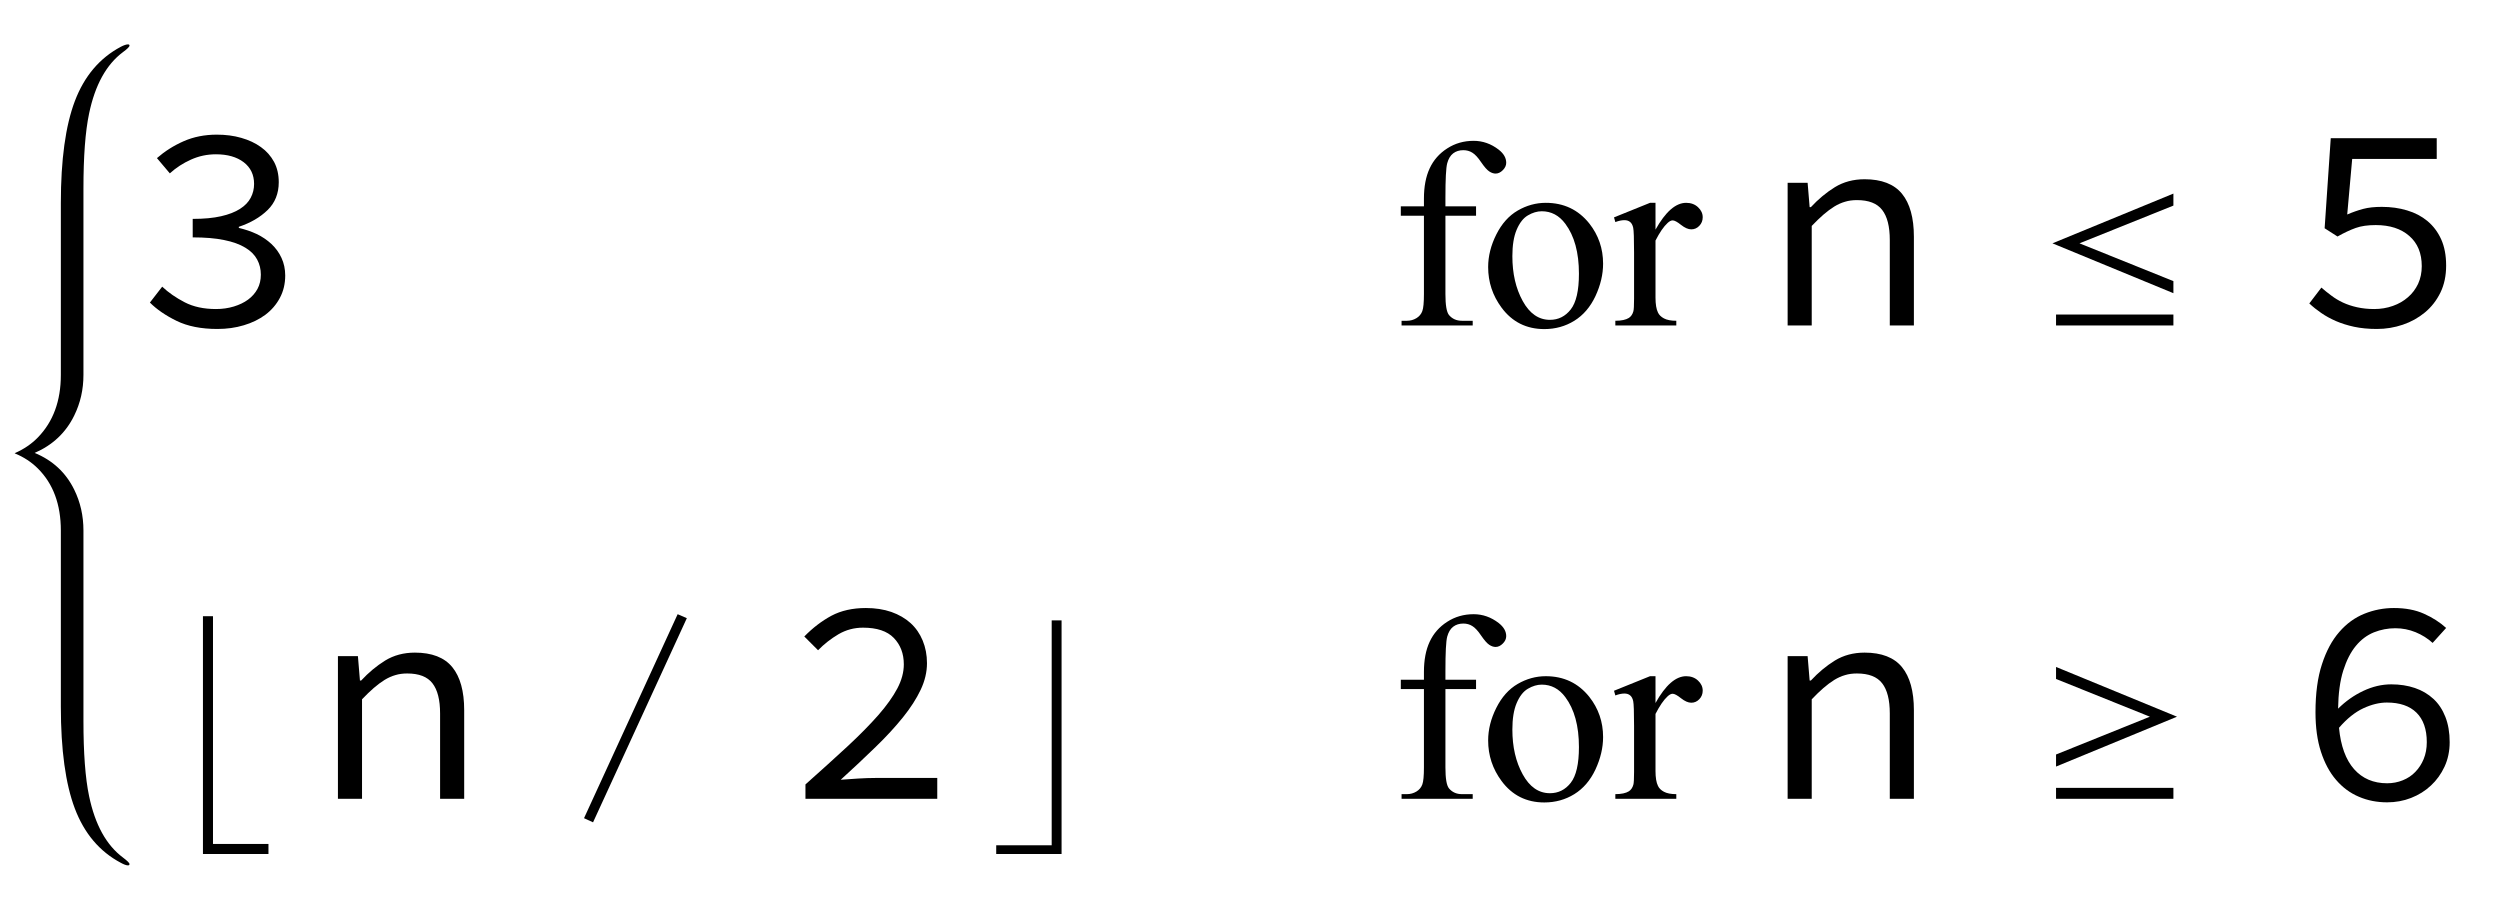 <?xml version="1.0" encoding="UTF-8"?>
<svg xmlns="http://www.w3.org/2000/svg" xmlns:xlink="http://www.w3.org/1999/xlink"  viewBox="0 0 169 61" version="1.1">
<defs>
<g>
<symbol overflow="visible" id="glyph0-0">
<path style="stroke:none;" d="M 1.23 -13.098 L 10.676 -13.098 L 10.676 0 L 1.23 0 Z M 5.059 -6.746 L 2.52 -11.352 L 2.52 -2.184 Z M 9.367 -2.184 L 9.367 -11.352 L 6.848 -6.746 Z M 8.473 -1.152 L 7.023 -3.77 L 5.992 -5.816 L 5.914 -5.816 L 4.844 -3.77 L 3.375 -1.152 Z M 5.992 -7.68 L 6.965 -9.547 L 8.273 -11.906 L 3.613 -11.906 L 4.922 -9.547 L 5.914 -7.68 Z M 5.992 -7.68 "/>
</symbol>
<symbol overflow="visible" id="glyph0-1">
<path style="stroke:none;" d="M 1.965 -2.621 C 2.387 -2.223 2.895 -1.871 3.484 -1.566 C 4.07 -1.262 4.777 -1.109 5.598 -1.109 C 6.035 -1.109 6.438 -1.168 6.809 -1.281 C 7.18 -1.395 7.5 -1.547 7.77 -1.746 C 8.039 -1.945 8.254 -2.188 8.406 -2.469 C 8.559 -2.754 8.633 -3.074 8.633 -3.434 C 8.633 -3.805 8.551 -4.145 8.383 -4.457 C 8.219 -4.766 7.953 -5.035 7.582 -5.258 C 7.211 -5.484 6.734 -5.656 6.152 -5.773 C 5.57 -5.895 4.863 -5.953 4.027 -5.953 L 4.027 -7.203 C 4.781 -7.203 5.422 -7.262 5.945 -7.383 C 6.465 -7.5 6.895 -7.668 7.223 -7.879 C 7.555 -8.09 7.797 -8.34 7.949 -8.633 C 8.102 -8.922 8.176 -9.234 8.176 -9.566 C 8.176 -10.188 7.941 -10.676 7.473 -11.035 C 7.004 -11.391 6.375 -11.57 5.598 -11.57 C 5 -11.57 4.438 -11.449 3.91 -11.211 C 3.379 -10.973 2.902 -10.664 2.48 -10.281 L 1.609 -11.312 C 2.137 -11.773 2.738 -12.156 3.414 -12.453 C 4.09 -12.75 4.836 -12.898 5.656 -12.898 C 6.25 -12.898 6.805 -12.828 7.312 -12.68 C 7.82 -12.535 8.266 -12.328 8.641 -12.055 C 9.02 -11.785 9.312 -11.449 9.527 -11.055 C 9.738 -10.656 9.844 -10.199 9.844 -9.684 C 9.844 -8.918 9.59 -8.289 9.09 -7.801 C 8.586 -7.309 7.938 -6.934 7.145 -6.668 L 7.145 -6.59 C 7.566 -6.496 7.969 -6.359 8.344 -6.184 C 8.723 -6.004 9.055 -5.777 9.348 -5.508 C 9.637 -5.234 9.867 -4.922 10.031 -4.562 C 10.195 -4.207 10.281 -3.809 10.281 -3.375 C 10.281 -2.82 10.16 -2.316 9.922 -1.867 C 9.684 -1.418 9.355 -1.035 8.941 -0.723 C 8.523 -0.414 8.039 -0.176 7.48 -0.012 C 6.926 0.156 6.332 0.238 5.695 0.238 C 4.598 0.238 3.68 0.055 2.938 -0.309 C 2.195 -0.672 1.594 -1.086 1.133 -1.547 Z M 1.965 -2.621 "/>
</symbol>
<symbol overflow="visible" id="glyph0-2">
<path style="stroke:none;" d="M 1.844 -9.645 L 3.195 -9.645 L 3.332 -7.996 L 3.414 -7.996 C 3.918 -8.539 4.457 -8.988 5.039 -9.348 C 5.621 -9.703 6.289 -9.883 7.047 -9.883 C 8.195 -9.883 9.039 -9.555 9.574 -8.902 C 10.109 -8.246 10.379 -7.277 10.379 -5.992 L 10.379 0 L 8.75 0 L 8.75 -5.773 C 8.75 -6.688 8.578 -7.367 8.234 -7.809 C 7.891 -8.254 7.324 -8.473 6.527 -8.473 C 6.238 -8.473 5.969 -8.438 5.727 -8.363 C 5.48 -8.293 5.238 -8.184 5 -8.039 C 4.762 -7.891 4.52 -7.711 4.266 -7.492 C 4.016 -7.273 3.75 -7.02 3.473 -6.727 L 3.473 0 L 1.844 0 Z M 1.844 -9.645 "/>
</symbol>
<symbol overflow="visible" id="glyph0-3">
<path style="stroke:none;" d="M 1.926 -2.559 C 2.137 -2.375 2.363 -2.191 2.602 -2.016 C 2.84 -1.836 3.098 -1.68 3.383 -1.547 C 3.668 -1.414 3.984 -1.309 4.336 -1.23 C 4.688 -1.152 5.074 -1.109 5.496 -1.109 C 5.945 -1.109 6.367 -1.18 6.758 -1.32 C 7.148 -1.457 7.488 -1.652 7.777 -1.906 C 8.07 -2.156 8.297 -2.461 8.465 -2.816 C 8.629 -3.176 8.711 -3.57 8.711 -4.008 C 8.711 -4.883 8.43 -5.562 7.867 -6.051 C 7.305 -6.543 6.551 -6.785 5.598 -6.785 C 5.066 -6.785 4.617 -6.723 4.246 -6.59 C 3.875 -6.457 3.465 -6.266 3.016 -6.012 L 2.145 -6.57 L 2.559 -12.66 L 9.723 -12.66 L 9.723 -11.254 L 4.008 -11.254 L 3.672 -7.5 C 4.043 -7.66 4.402 -7.785 4.754 -7.879 C 5.105 -7.973 5.523 -8.016 6.012 -8.016 C 6.621 -8.016 7.191 -7.938 7.719 -7.777 C 8.25 -7.621 8.707 -7.379 9.098 -7.055 C 9.488 -6.73 9.797 -6.32 10.023 -5.824 C 10.246 -5.328 10.359 -4.738 10.359 -4.047 C 10.359 -3.359 10.23 -2.75 9.973 -2.223 C 9.715 -1.695 9.367 -1.246 8.93 -0.883 C 8.492 -0.52 7.996 -0.242 7.434 -0.051 C 6.871 0.141 6.285 0.238 5.676 0.238 C 5.105 0.238 4.594 0.188 4.137 0.09 C 3.68 -0.008 3.27 -0.141 2.906 -0.297 C 2.543 -0.457 2.211 -0.637 1.914 -0.844 C 1.617 -1.047 1.348 -1.262 1.109 -1.488 Z M 1.926 -2.559 "/>
</symbol>
<symbol overflow="visible" id="glyph0-4">
<path style="stroke:none;" d="M 1.449 -0.973 C 2.52 -1.926 3.469 -2.785 4.297 -3.551 C 5.125 -4.32 5.816 -5.023 6.379 -5.664 C 6.941 -6.309 7.367 -6.906 7.66 -7.461 C 7.953 -8.016 8.098 -8.559 8.098 -9.09 C 8.098 -9.816 7.871 -10.41 7.422 -10.875 C 6.973 -11.34 6.277 -11.57 5.34 -11.57 C 4.742 -11.57 4.191 -11.422 3.68 -11.125 C 3.172 -10.824 2.711 -10.465 2.301 -10.043 L 1.371 -10.973 C 1.938 -11.555 2.551 -12.023 3.203 -12.375 C 3.859 -12.723 4.637 -12.898 5.535 -12.898 C 6.172 -12.898 6.742 -12.809 7.254 -12.633 C 7.762 -12.453 8.195 -12.203 8.555 -11.879 C 8.91 -11.555 9.184 -11.16 9.375 -10.695 C 9.566 -10.234 9.664 -9.723 9.664 -9.168 C 9.664 -8.574 9.523 -7.973 9.238 -7.371 C 8.953 -6.77 8.555 -6.148 8.039 -5.508 C 7.523 -4.867 6.906 -4.195 6.191 -3.504 C 5.477 -2.809 4.691 -2.07 3.832 -1.289 C 4.215 -1.316 4.605 -1.344 5.012 -1.371 C 5.414 -1.395 5.809 -1.41 6.191 -1.41 L 10.359 -1.41 L 10.359 0 L 1.449 0 Z M 1.449 -0.973 "/>
</symbol>
<symbol overflow="visible" id="glyph0-5">
<path style="stroke:none;" d="M 6.371 -1.051 C 6.742 -1.051 7.09 -1.117 7.422 -1.25 C 7.754 -1.383 8.039 -1.57 8.273 -1.816 C 8.512 -2.062 8.703 -2.352 8.84 -2.688 C 8.98 -3.027 9.051 -3.406 9.051 -3.832 C 9.051 -4.703 8.816 -5.367 8.355 -5.824 C 7.891 -6.281 7.223 -6.508 6.352 -6.508 C 5.848 -6.508 5.32 -6.379 4.762 -6.121 C 4.207 -5.863 3.656 -5.426 3.117 -4.801 C 3.234 -3.57 3.574 -2.641 4.137 -2.004 C 4.699 -1.371 5.445 -1.051 6.371 -1.051 Z M 9.445 -10.539 C 9.113 -10.844 8.73 -11.082 8.297 -11.262 C 7.859 -11.441 7.402 -11.531 6.926 -11.531 C 6.422 -11.531 5.941 -11.438 5.477 -11.254 C 5.016 -11.066 4.605 -10.762 4.258 -10.34 C 3.906 -9.918 3.621 -9.355 3.402 -8.664 C 3.184 -7.969 3.07 -7.109 3.055 -6.094 C 3.559 -6.594 4.125 -6.996 4.754 -7.293 C 5.383 -7.59 6.012 -7.738 6.648 -7.738 C 7.23 -7.738 7.762 -7.656 8.246 -7.492 C 8.73 -7.328 9.145 -7.082 9.496 -6.758 C 9.848 -6.434 10.117 -6.027 10.309 -5.535 C 10.5 -5.047 10.598 -4.477 10.598 -3.832 C 10.598 -3.223 10.48 -2.668 10.25 -2.172 C 10.02 -1.676 9.711 -1.25 9.328 -0.895 C 8.945 -0.535 8.496 -0.258 7.988 -0.059 C 7.477 0.141 6.938 0.238 6.371 0.238 C 5.684 0.238 5.043 0.113 4.457 -0.141 C 3.867 -0.391 3.355 -0.77 2.918 -1.281 C 2.48 -1.789 2.141 -2.426 1.895 -3.184 C 1.648 -3.945 1.527 -4.836 1.527 -5.855 C 1.527 -7.125 1.672 -8.207 1.965 -9.098 C 2.254 -9.992 2.645 -10.719 3.137 -11.281 C 3.625 -11.844 4.191 -12.254 4.832 -12.512 C 5.473 -12.77 6.141 -12.898 6.828 -12.898 C 7.609 -12.898 8.285 -12.77 8.859 -12.512 C 9.438 -12.254 9.938 -11.934 10.359 -11.551 Z M 9.445 -10.539 "/>
</symbol>
<symbol overflow="visible" id="glyph1-0">
<path style="stroke:none;" d="M 2.496 0 L 2.496 -11.25 L 11.496 -11.25 L 11.496 0 Z M 2.777 -0.281 L 11.215 -0.281 L 11.215 -10.969 L 2.777 -10.969 Z M 2.777 -0.281 "/>
</symbol>
<symbol overflow="visible" id="glyph1-1">
<g>
</g>
</symbol>
<symbol overflow="visible" id="glyph1-2">
<path style="stroke:none;" d="M 3.711 -7.418 L 3.711 -2.125 C 3.711 -1.375 3.789 -0.902 3.953 -0.703 C 4.172 -0.445 4.461 -0.316 4.824 -0.316 L 5.555 -0.316 L 5.555 0 L 0.746 0 L 0.746 -0.316 L 1.109 -0.316 C 1.344 -0.316 1.555 -0.375 1.75 -0.492 C 1.941 -0.609 2.074 -0.766 2.148 -0.969 C 2.223 -1.168 2.258 -1.555 2.258 -2.125 L 2.258 -7.418 L 0.695 -7.418 L 0.695 -8.051 L 2.258 -8.051 L 2.258 -8.578 C 2.258 -9.383 2.387 -10.062 2.645 -10.617 C 2.902 -11.172 3.297 -11.625 3.828 -11.965 C 4.359 -12.309 4.953 -12.48 5.617 -12.48 C 6.23 -12.48 6.797 -12.281 7.312 -11.883 C 7.652 -11.617 7.82 -11.324 7.82 -10.996 C 7.82 -10.82 7.746 -10.652 7.594 -10.5 C 7.441 -10.344 7.277 -10.266 7.102 -10.266 C 6.969 -10.266 6.824 -10.312 6.676 -10.41 C 6.527 -10.508 6.344 -10.715 6.125 -11.035 C 5.91 -11.355 5.711 -11.57 5.527 -11.68 C 5.348 -11.793 5.145 -11.848 4.922 -11.848 C 4.652 -11.848 4.422 -11.777 4.234 -11.633 C 4.047 -11.488 3.914 -11.266 3.832 -10.965 C 3.75 -10.664 3.711 -9.883 3.711 -8.633 L 3.711 -8.051 L 5.781 -8.051 L 5.781 -7.418 Z M 3.711 -7.418 "/>
</symbol>
<symbol overflow="visible" id="glyph1-3">
<path style="stroke:none;" d="M 4.5 -8.289 C 5.719 -8.289 6.695 -7.824 7.438 -6.898 C 8.062 -6.109 8.375 -5.199 8.375 -4.176 C 8.375 -3.453 8.203 -2.727 7.859 -1.984 C 7.512 -1.246 7.035 -0.691 6.43 -0.316 C 5.824 0.059 5.148 0.246 4.402 0.246 C 3.191 0.246 2.227 -0.238 1.512 -1.203 C 0.906 -2.02 0.605 -2.934 0.605 -3.945 C 0.605 -4.684 0.789 -5.418 1.156 -6.148 C 1.523 -6.879 2.004 -7.418 2.602 -7.766 C 3.199 -8.113 3.832 -8.289 4.5 -8.289 Z M 4.227 -7.719 C 3.918 -7.719 3.605 -7.625 3.293 -7.441 C 2.977 -7.258 2.727 -6.93 2.531 -6.469 C 2.336 -6.008 2.242 -5.41 2.242 -4.684 C 2.242 -3.512 2.473 -2.5 2.941 -1.652 C 3.406 -0.805 4.02 -0.379 4.781 -0.379 C 5.352 -0.379 5.82 -0.613 6.188 -1.082 C 6.555 -1.551 6.742 -2.355 6.742 -3.5 C 6.742 -4.93 6.434 -6.055 5.82 -6.875 C 5.402 -7.438 4.871 -7.719 4.227 -7.719 Z M 4.227 -7.719 "/>
</symbol>
<symbol overflow="visible" id="glyph1-4">
<path style="stroke:none;" d="M 2.918 -8.289 L 2.918 -6.477 C 3.594 -7.684 4.281 -8.289 4.992 -8.289 C 5.312 -8.289 5.582 -8.191 5.793 -7.992 C 6.004 -7.797 6.109 -7.57 6.109 -7.312 C 6.109 -7.086 6.031 -6.891 5.879 -6.734 C 5.727 -6.574 5.547 -6.496 5.336 -6.496 C 5.129 -6.496 4.898 -6.598 4.645 -6.797 C 4.391 -7 4.203 -7.102 4.078 -7.102 C 3.973 -7.102 3.859 -7.043 3.734 -6.926 C 3.473 -6.688 3.199 -6.289 2.918 -5.738 L 2.918 -1.883 C 2.918 -1.438 2.973 -1.098 3.086 -0.871 C 3.16 -0.711 3.297 -0.578 3.488 -0.477 C 3.684 -0.371 3.961 -0.316 4.324 -0.316 L 4.324 0 L 0.203 0 L 0.203 -0.316 C 0.613 -0.316 0.918 -0.383 1.117 -0.508 C 1.262 -0.602 1.367 -0.754 1.422 -0.957 C 1.453 -1.059 1.469 -1.344 1.469 -1.812 L 1.469 -4.93 C 1.469 -5.867 1.449 -6.426 1.41 -6.605 C 1.371 -6.785 1.301 -6.914 1.199 -6.996 C 1.098 -7.078 0.969 -7.117 0.816 -7.117 C 0.637 -7.117 0.43 -7.074 0.203 -6.988 L 0.113 -7.305 L 2.547 -8.289 Z M 2.918 -8.289 "/>
</symbol>
<symbol overflow="visible" id="glyph2-0">
<path style="stroke:none;" d="M 1.242 0 L 1.242 -15.203 L 8.684 -15.203 L 8.684 0 Z M 2.48 -1.242 L 7.441 -1.242 L 7.441 -13.965 L 2.48 -13.965 Z M 2.48 -1.242 "/>
</symbol>
<symbol overflow="visible" id="glyph2-1">
<path style="stroke:none;" d="M 9.922 -2.18 L 1.746 -5.551 L 9.922 -8.914 L 9.922 -8.102 L 3.574 -5.551 L 9.922 -2.996 Z M 9.922 0 L 1.988 0 L 1.988 -0.738 L 9.922 -0.738 Z M 9.922 0 "/>
</symbol>
<symbol overflow="visible" id="glyph2-2">
<path style="stroke:none;" d="M 9.148 3.73 L 4.719 3.73 L 4.719 -12.344 L 5.398 -12.344 L 5.398 3.051 L 9.148 3.051 Z M 9.148 3.73 "/>
</symbol>
<symbol overflow="visible" id="glyph2-3">
<path style="stroke:none;" d="M 9.43 -12.211 L 3.09 1.59 L 2.48 1.309 L 8.809 -12.48 Z M 9.43 -12.211 "/>
</symbol>
<symbol overflow="visible" id="glyph2-4">
<path style="stroke:none;" d="M 6.762 3.73 L 2.344 3.73 L 2.344 3.141 L 6.094 3.141 L 6.094 -12.062 L 6.762 -12.062 Z M 6.762 3.73 "/>
</symbol>
<symbol overflow="visible" id="glyph2-5">
<path style="stroke:none;" d="M 1.988 -2.996 L 8.332 -5.551 L 1.988 -8.102 L 1.988 -8.914 L 10.164 -5.551 L 1.988 -2.18 Z M 1.988 -0.738 L 9.922 -0.738 L 9.922 0 L 1.988 0 Z M 1.988 -0.738 "/>
</symbol>
</g>
</defs>
<g id="surface408780">
<path style=" stroke:none;fill-rule:nonzero;fill:rgb(0%,0%,0%);fill-opacity:1;" d="M 5.641 36.719 L 5.641 35.863 C 5.641 34.867 5.434 33.945 5.016 33.098 C 4.453 31.949 3.562 31.121 2.344 30.617 C 3.562 30.086 4.453 29.246 5.016 28.094 C 5.434 27.246 5.641 26.332 5.641 25.348 L 5.641 12.754 C 5.641 10.586 5.766 8.891 6.023 7.672 C 6.426 5.742 7.191 4.359 8.312 3.523 C 8.605 3.309 8.754 3.16 8.754 3.082 C 8.754 3.027 8.719 3 8.652 3 C 8.539 3 8.375 3.055 8.164 3.164 C 6.734 3.926 5.699 5.148 5.059 6.836 C 4.43 8.5 4.113 10.797 4.113 13.727 L 4.113 25.348 C 4.113 27.102 3.594 28.508 2.562 29.57 C 2.129 30.016 1.609 30.367 1 30.633 L 1 30.648 C 1.609 30.898 2.129 31.238 2.562 31.672 C 3.594 32.699 4.113 34.098 4.113 35.863 L 4.113 47.766 C 4.113 50.695 4.43 52.992 5.059 54.656 C 5.699 56.344 6.734 57.566 8.164 58.324 C 8.375 58.441 8.539 58.5 8.652 58.5 C 8.719 58.5 8.754 58.469 8.754 58.41 C 8.754 58.336 8.605 58.191 8.312 57.969 C 7.191 57.133 6.426 55.75 6.023 53.82 C 5.766 52.602 5.641 50.906 5.641 48.738 Z M 5.641 36.719 "/>
<g style="fill:rgb(0%,0%,0%);fill-opacity:1;">
  <use xlink:href="#glyph0-1" x="9" y="22"/>
</g>
<g style="fill:rgb(0%,0%,0%);fill-opacity:1;">
  <use xlink:href="#glyph1-1" x="85" y="22"/>
  <use xlink:href="#glyph1-1" x="89.5" y="22"/>
  <use xlink:href="#glyph1-2" x="94" y="22"/>
  <use xlink:href="#glyph1-3" x="99.994" y="22"/>
  <use xlink:href="#glyph1-4" x="108.994" y="22"/>
  <use xlink:href="#glyph1-1" x="114.988" y="22"/>
</g>
<g style="fill:rgb(0%,0%,0%);fill-opacity:1;">
  <use xlink:href="#glyph0-2" x="119" y="22"/>
</g>
<g style="fill:rgb(0%,0%,0%);fill-opacity:1;">
  <use xlink:href="#glyph2-1" x="137" y="22"/>
</g>
<g style="fill:rgb(0%,0%,0%);fill-opacity:1;">
  <use xlink:href="#glyph0-3" x="155" y="22"/>
</g>
<g style="fill:rgb(0%,0%,0%);fill-opacity:1;">
  <use xlink:href="#glyph2-2" x="9" y="54"/>
</g>
<g style="fill:rgb(0%,0%,0%);fill-opacity:1;">
  <use xlink:href="#glyph0-2" x="21" y="54"/>
</g>
<g style="fill:rgb(0%,0%,0%);fill-opacity:1;">
  <use xlink:href="#glyph2-3" x="37" y="54"/>
</g>
<g style="fill:rgb(0%,0%,0%);fill-opacity:1;">
  <use xlink:href="#glyph0-4" x="53" y="54"/>
</g>
<g style="fill:rgb(0%,0%,0%);fill-opacity:1;">
  <use xlink:href="#glyph2-4" x="65" y="54"/>
</g>
<g style="fill:rgb(0%,0%,0%);fill-opacity:1;">
  <use xlink:href="#glyph1-1" x="85" y="54"/>
  <use xlink:href="#glyph1-1" x="89.5" y="54"/>
  <use xlink:href="#glyph1-2" x="94" y="54"/>
  <use xlink:href="#glyph1-3" x="99.994" y="54"/>
  <use xlink:href="#glyph1-4" x="108.994" y="54"/>
  <use xlink:href="#glyph1-1" x="114.988" y="54"/>
</g>
<g style="fill:rgb(0%,0%,0%);fill-opacity:1;">
  <use xlink:href="#glyph0-2" x="119" y="54"/>
</g>
<g style="fill:rgb(0%,0%,0%);fill-opacity:1;">
  <use xlink:href="#glyph2-5" x="137" y="54"/>
</g>
<g style="fill:rgb(0%,0%,0%);fill-opacity:1;">
  <use xlink:href="#glyph0-5" x="155" y="54"/>
</g>
</g>
</svg>
